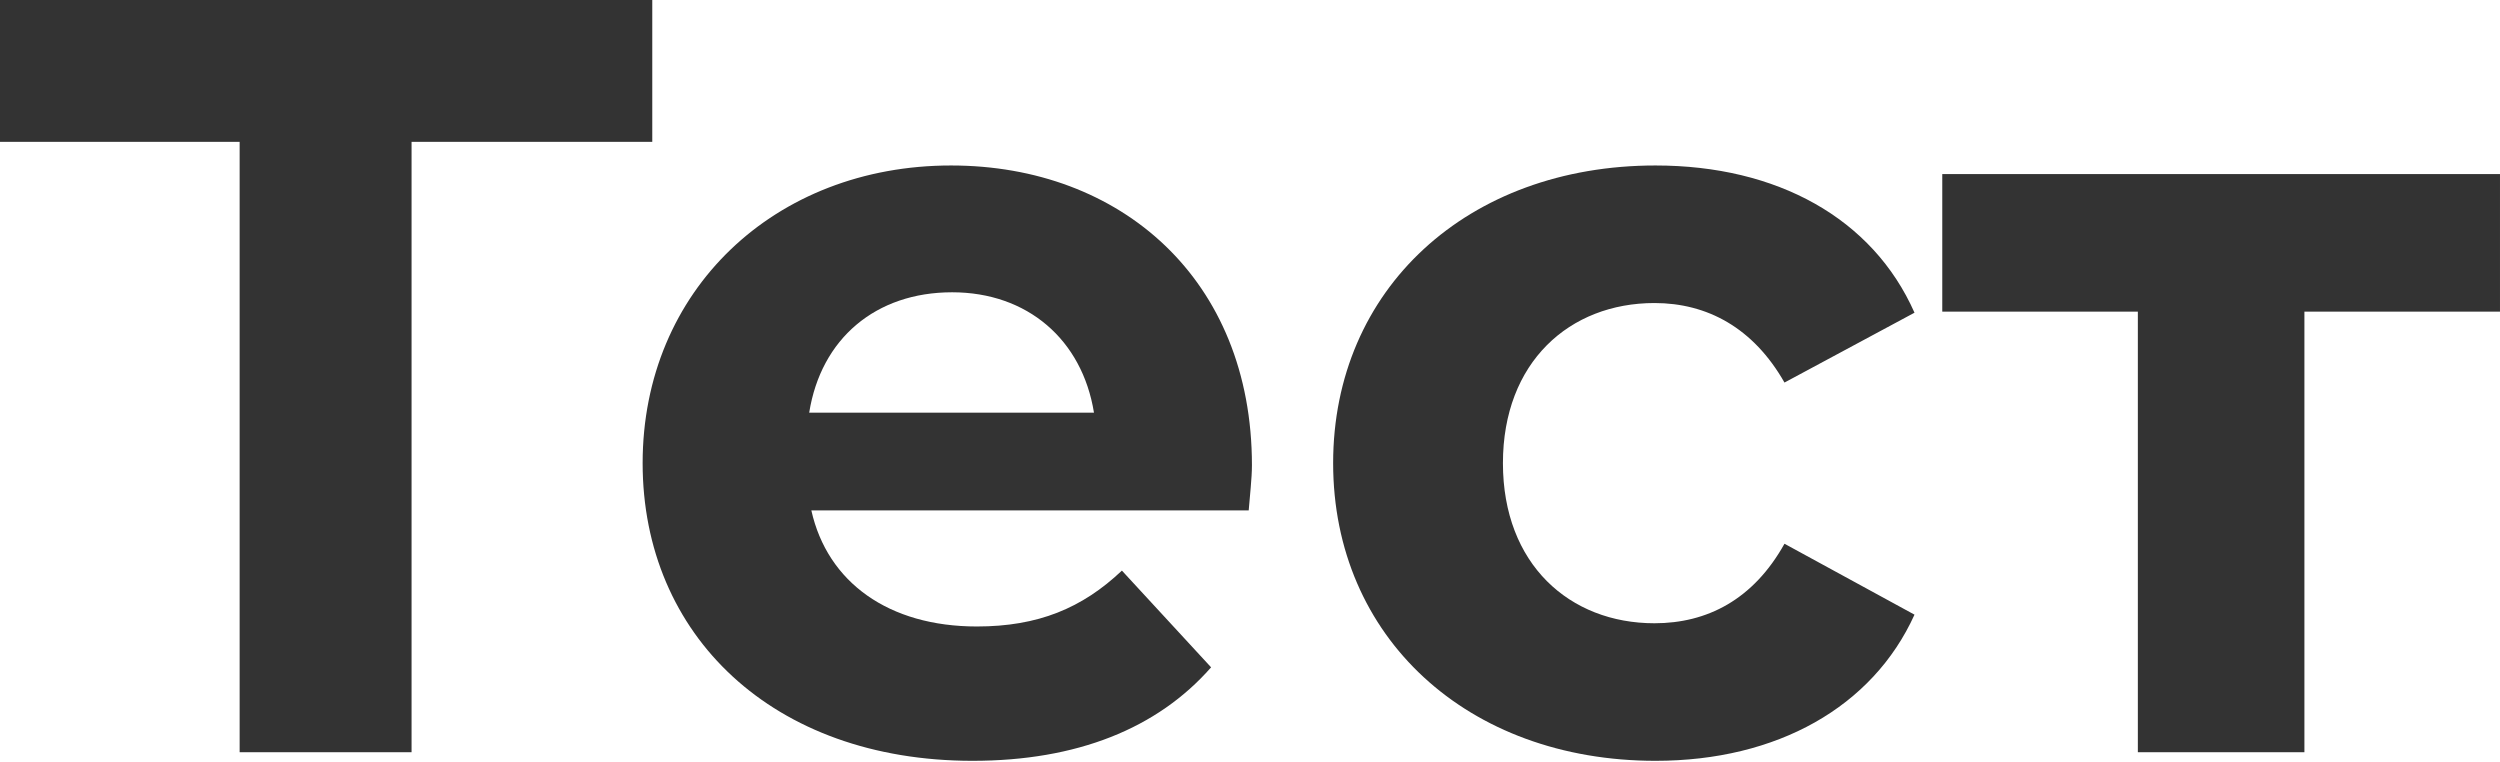 <?xml version="1.0" encoding="UTF-8"?> <svg xmlns="http://www.w3.org/2000/svg" width="187" height="57" viewBox="0 0 187 57" fill="none"> <path d="M48.79 0H0V10.61H17.925V56.266H30.785V10.61H48.79V0Z" fill="#333333"></path> <path d="M93.645 34.804C93.645 20.899 83.838 12.378 71.138 12.378C57.956 12.378 48.069 21.703 48.069 34.644C48.069 47.504 57.795 56.909 72.746 56.909C80.543 56.909 86.571 54.497 90.59 49.916L83.919 42.681C80.945 45.495 77.649 46.861 73.067 46.861C66.476 46.861 61.895 43.566 60.689 38.18H93.403C93.484 37.135 93.645 35.769 93.645 34.804ZM71.219 21.863C76.845 21.863 80.945 25.4 81.829 30.866H60.528C61.412 25.32 65.512 21.863 71.219 21.863Z" fill="#333333"></path> <path d="M123.833 56.909C132.916 56.909 140.07 52.89 143.205 45.977L133.479 40.672C131.148 44.852 127.692 46.62 123.753 46.62C117.403 46.62 112.419 42.199 112.419 34.644C112.419 27.088 117.403 22.667 123.753 22.667C127.692 22.667 131.148 24.516 133.479 28.615L143.205 23.39C140.07 16.317 132.916 12.378 123.833 12.378C109.767 12.378 99.719 21.622 99.719 34.644C99.719 47.665 109.767 56.909 123.833 56.909Z" fill="#333333"></path> <path d="M186.999 13.021H145.282V23.31H159.911V56.266H172.37V23.31H186.999V13.021Z" fill="#333333"></path> </svg> 